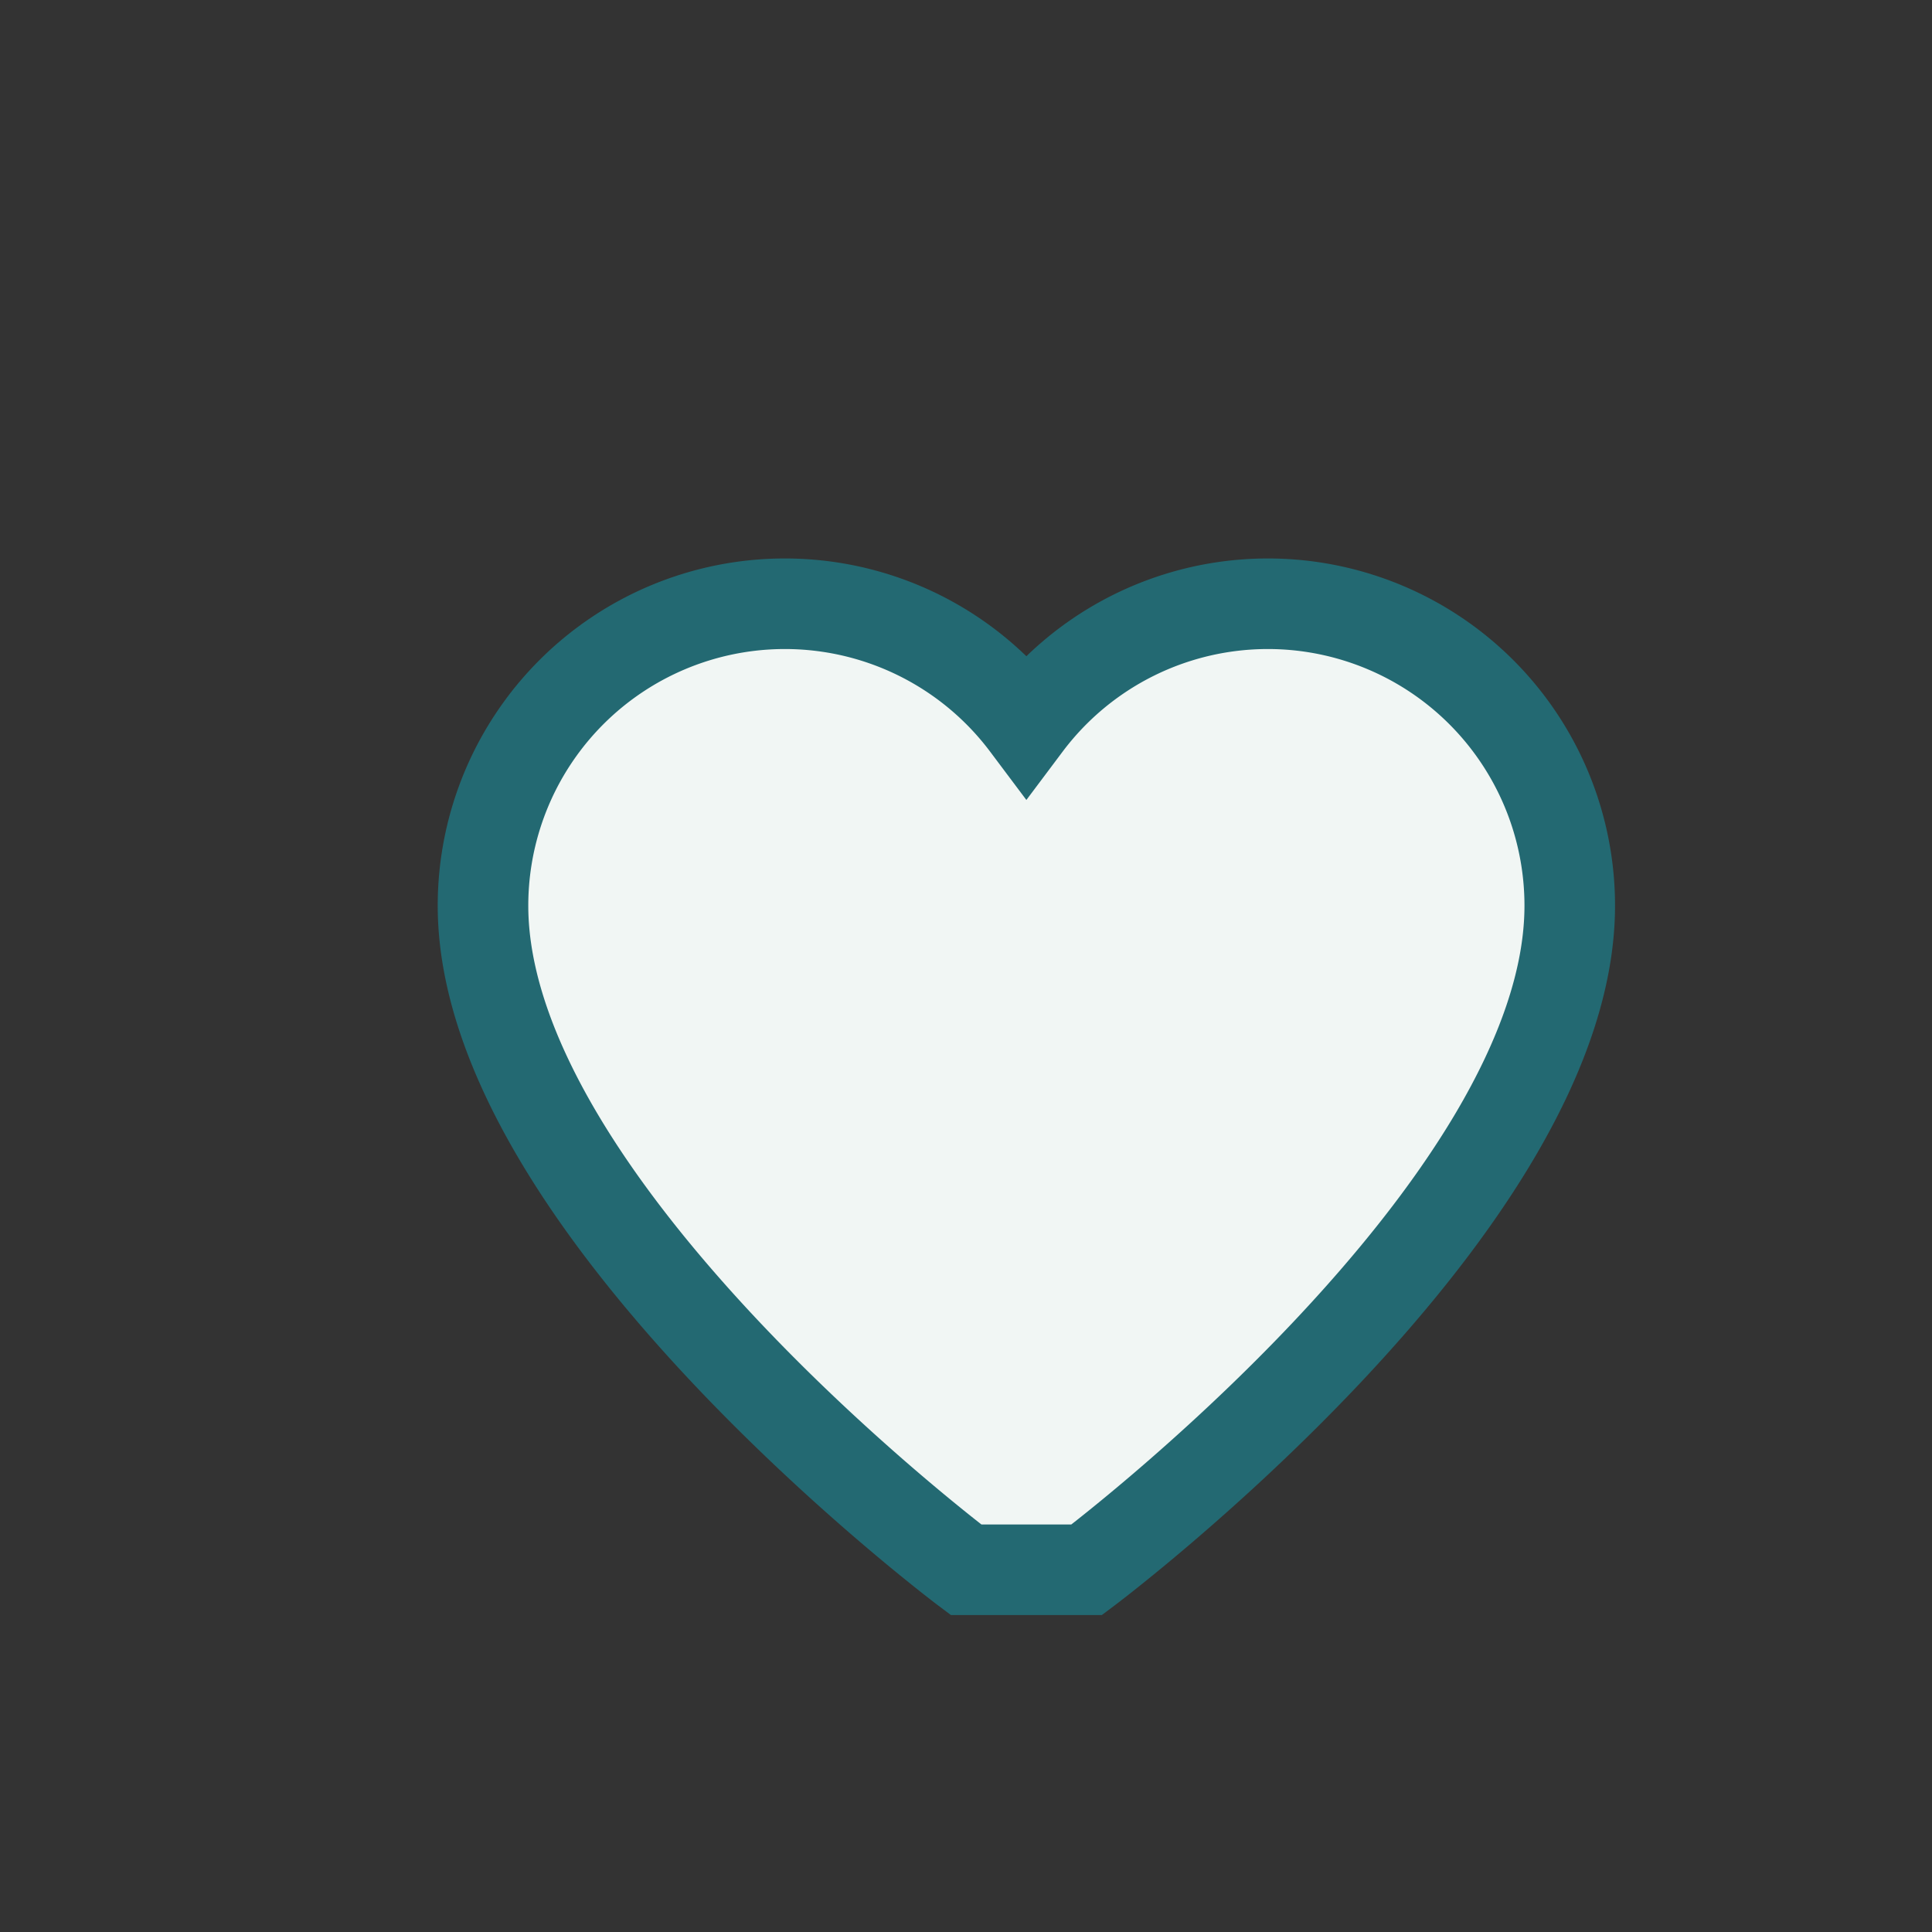 <?xml version="1.0" encoding="UTF-8"?>
<svg xmlns="http://www.w3.org/2000/svg" width="32" height="32" viewBox="0 0 32 32"><rect x="0" y="0" width="32" height="32" fill="#333333" stroke="none"/><path d="M16 26s-8-6-8-11a5 5 0 0 1 9-3 5 5 0 0 1 9 3c0 5-8 11-8 11z" fill="#f1f6f4" stroke="#236972" stroke-width="1.5"/></svg>